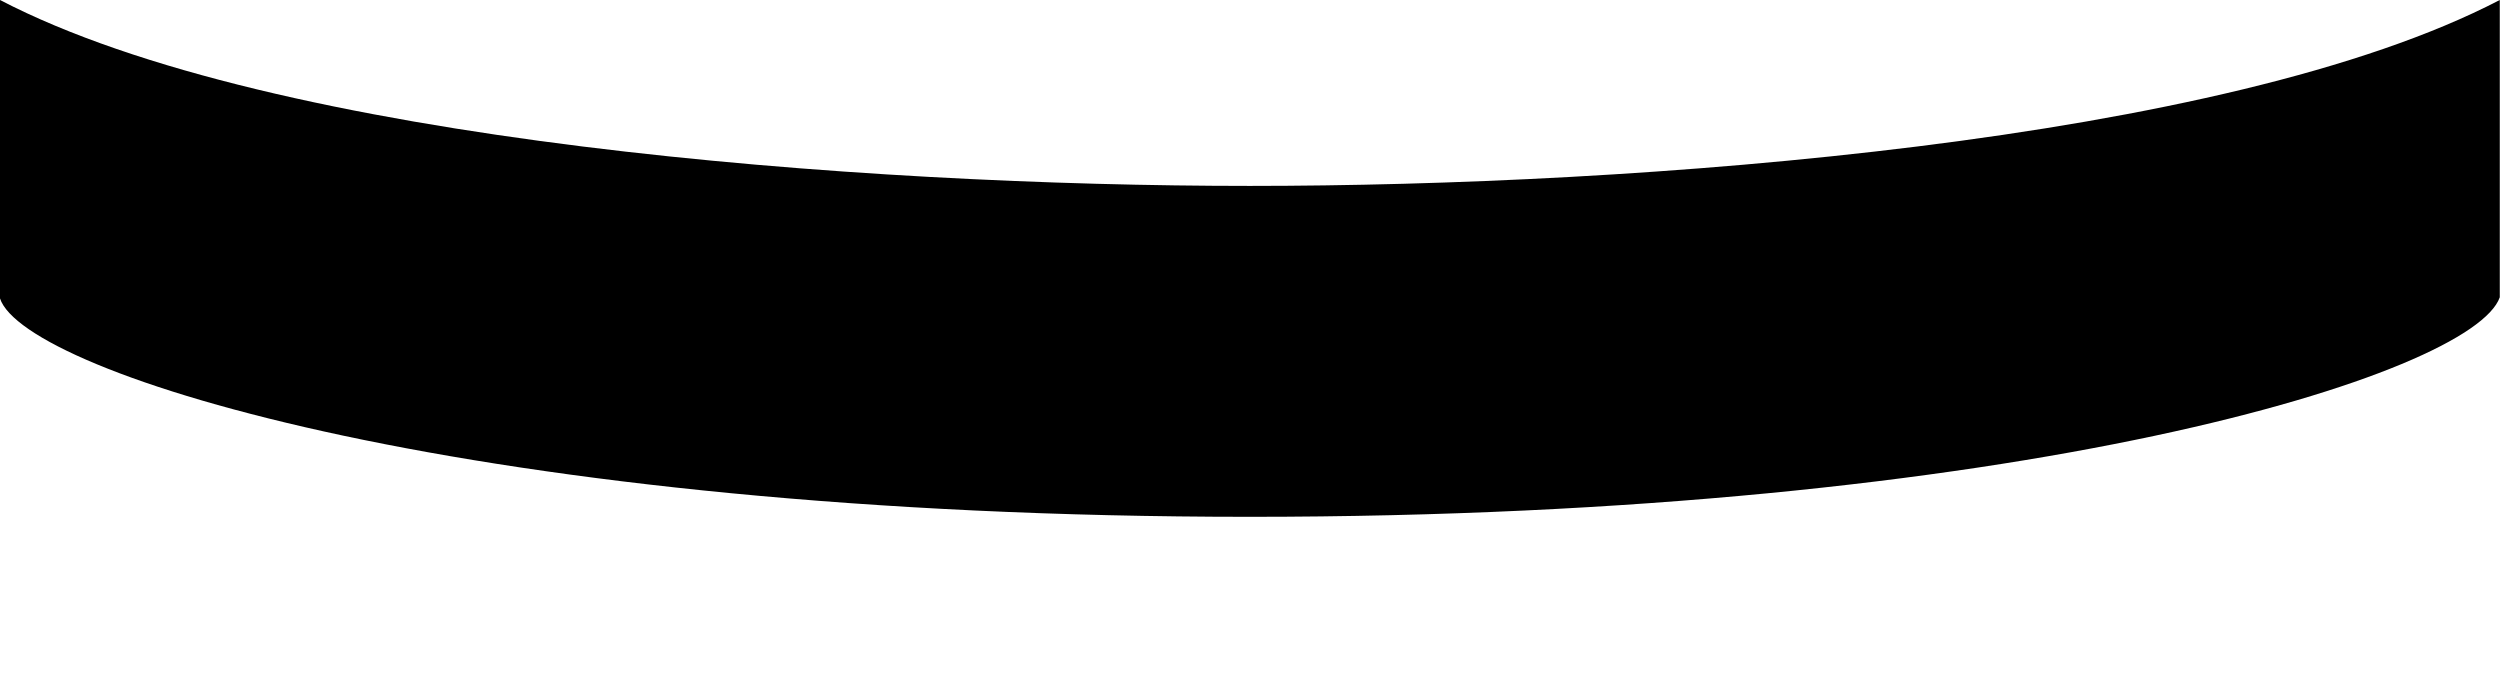 <svg width="11" height="3" viewBox="0 0 11 3" fill="none" xmlns="http://www.w3.org/2000/svg">
<path d="M5.499 0.818C3.793 0.818 1.207 0.628 0 0V1.313C0.107 1.643 2.092 2.274 5.499 2.274C8.898 2.274 10.881 1.646 10.999 1.308C10.999 1.303 10.999 1.299 10.999 1.295L10.999 0C9.792 0.628 7.206 0.818 5.499 0.818Z" fill="black"/>
</svg>
